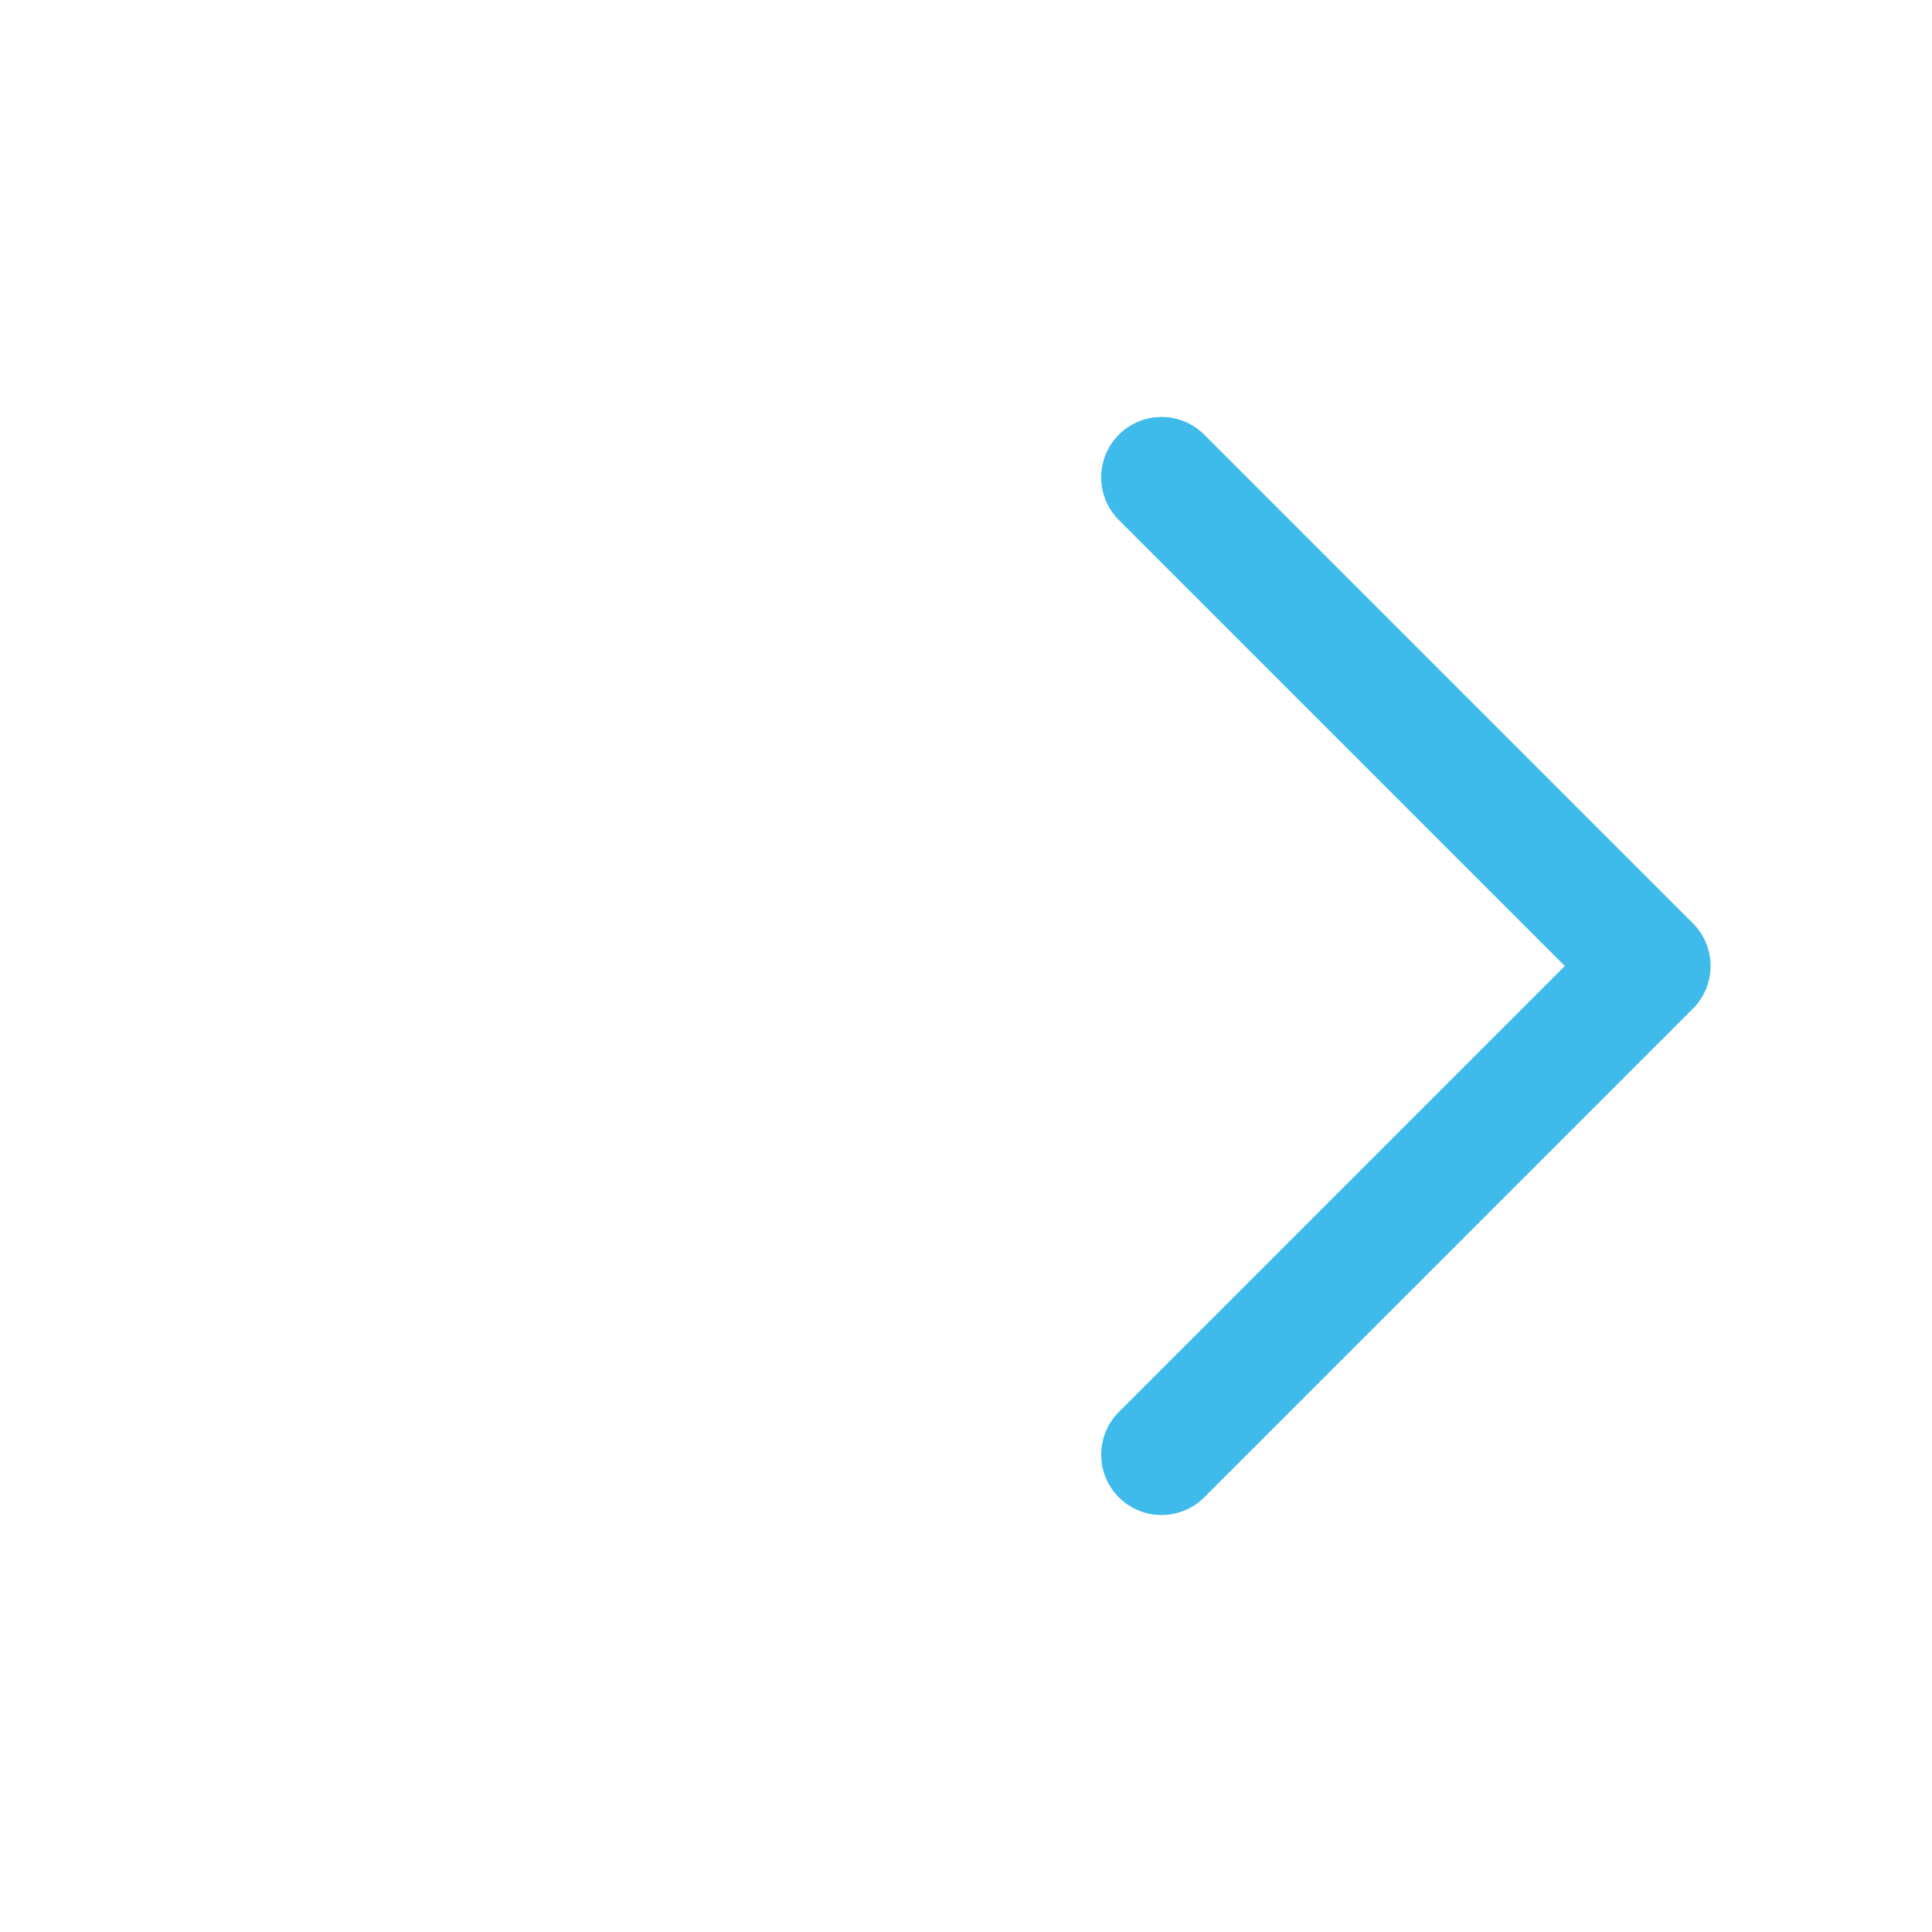 <svg width="14" height="14" viewBox="0 0 14 14" fill="none" xmlns="http://www.w3.org/2000/svg">
<path d="M8.417 3.459L11.958 7L8.417 10.541" stroke="#3EBAEB" stroke-width="0.875" stroke-miterlimit="10" stroke-linecap="round" stroke-linejoin="round"/>
</svg>
